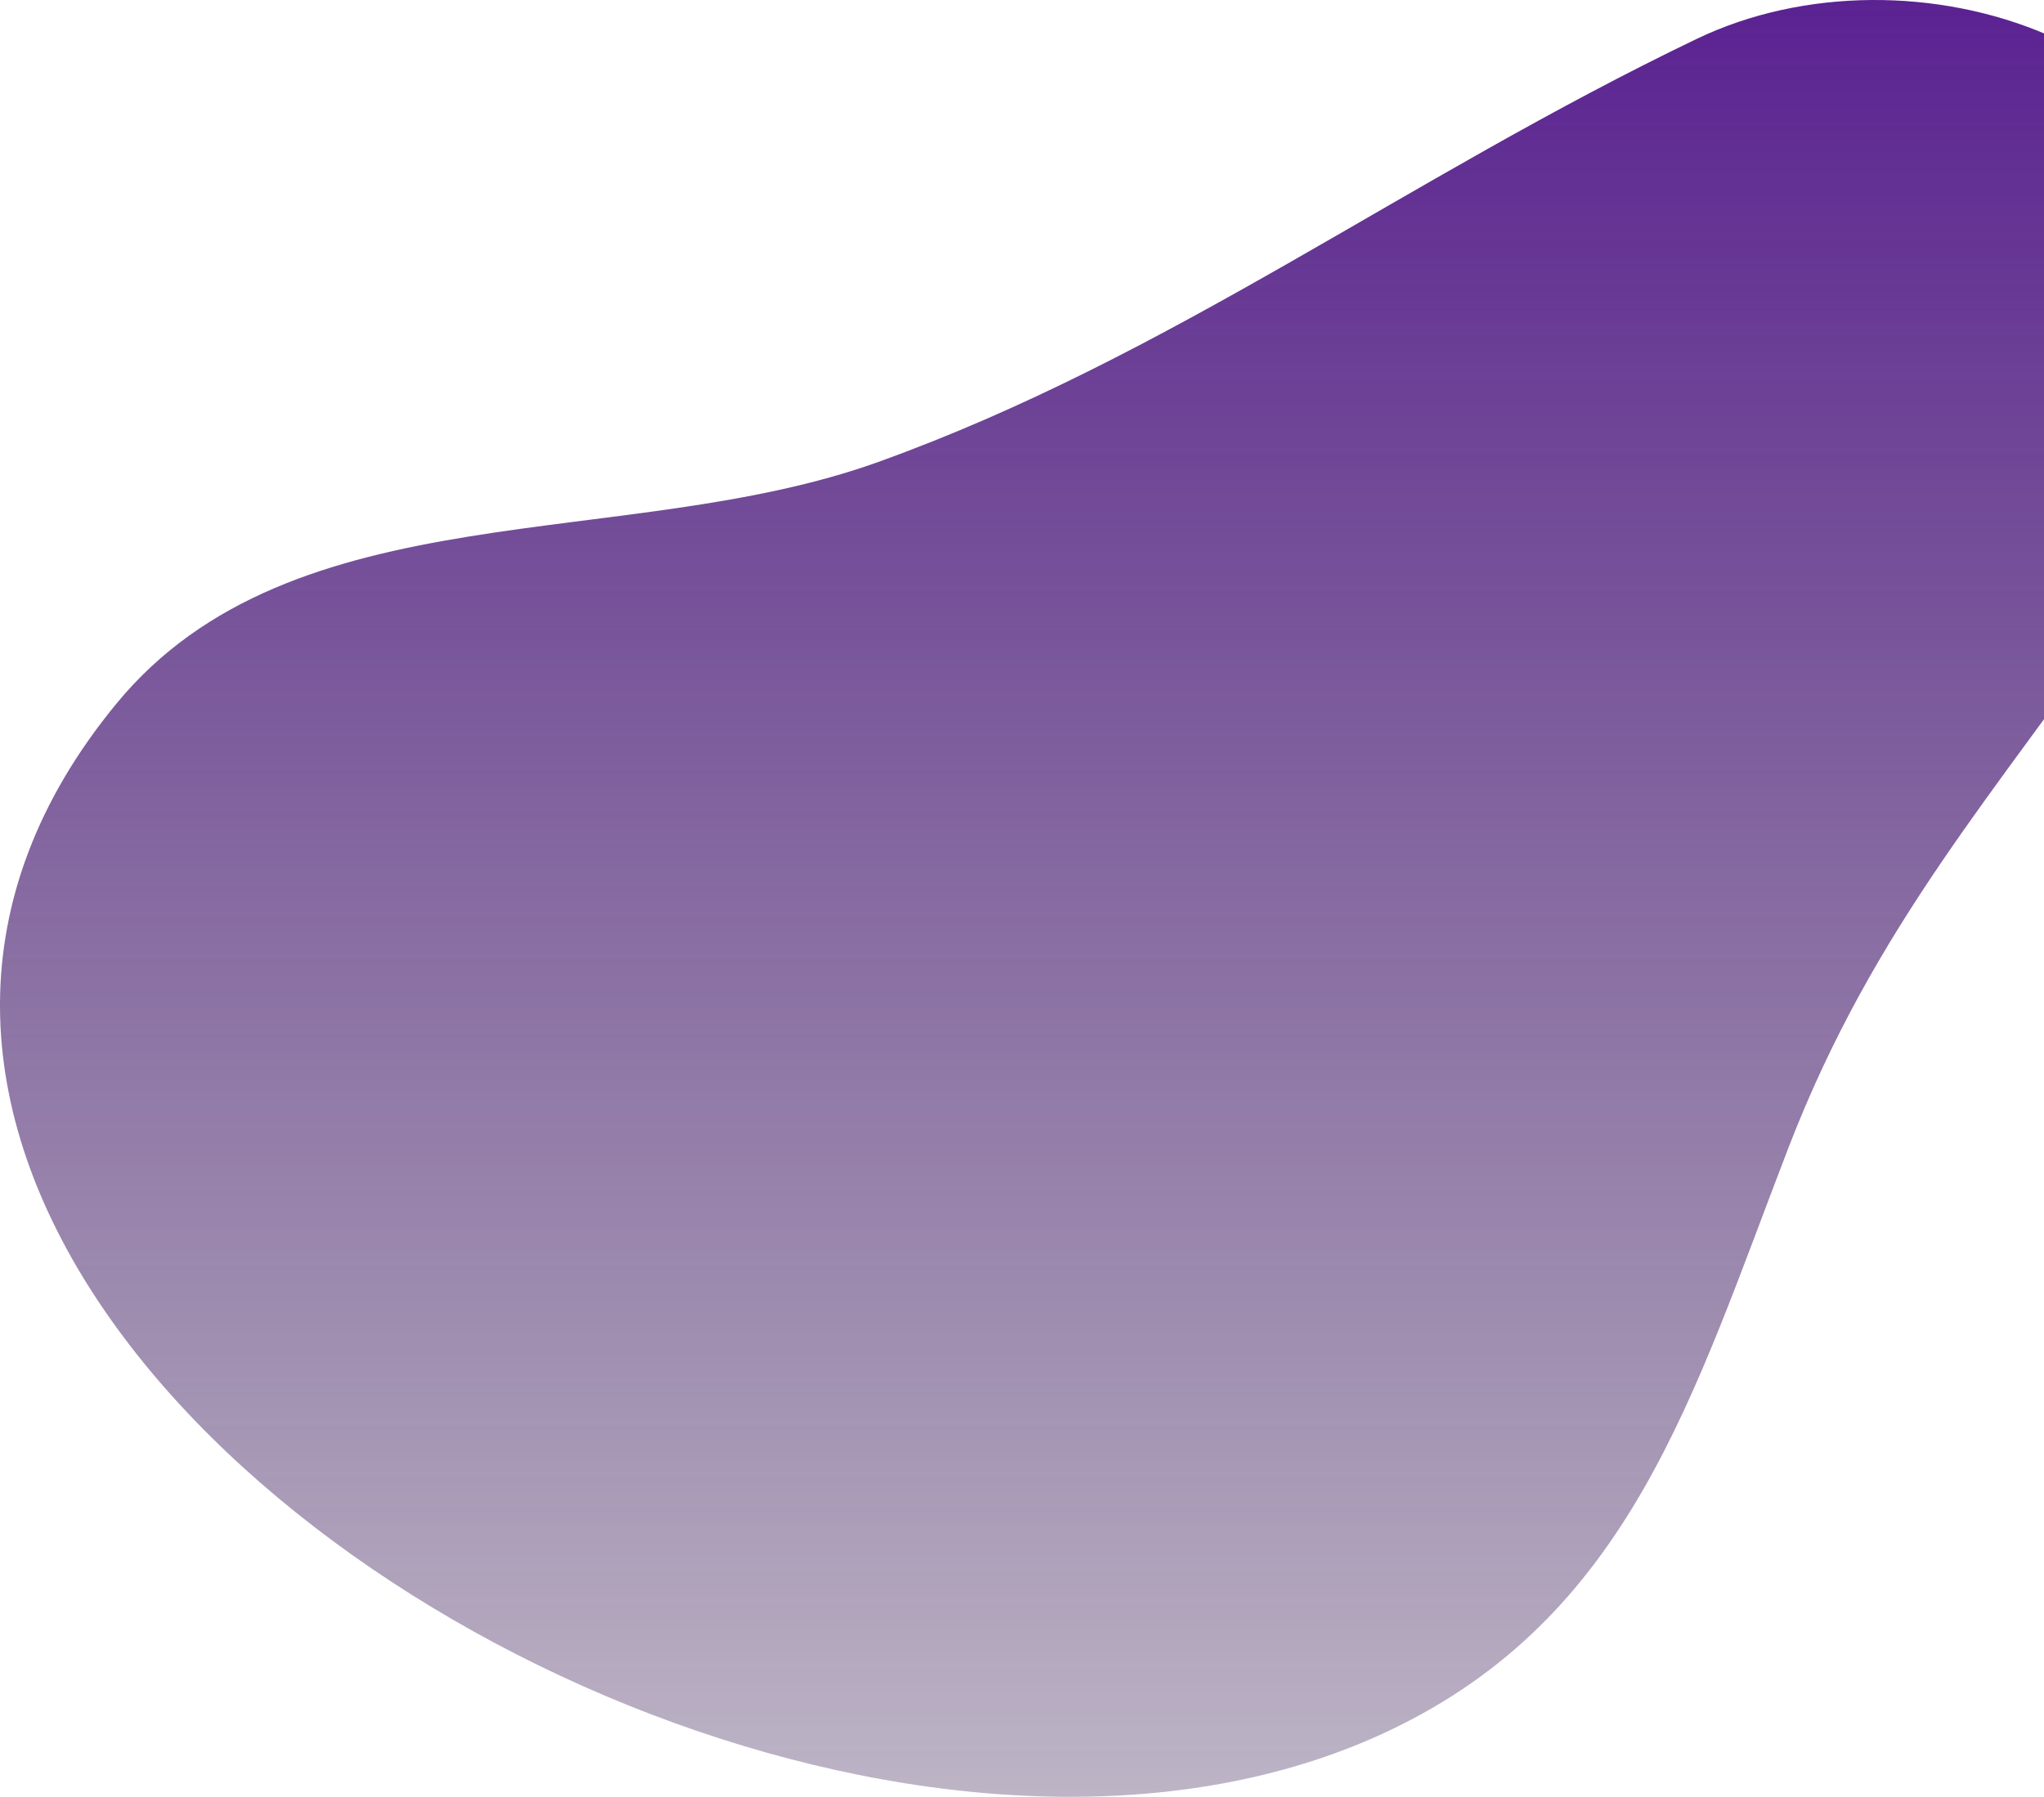 <svg width="1034" height="909" viewBox="0 0 1034 909" fill="none" xmlns="http://www.w3.org/2000/svg">
<path id="contacts-fill-2" fill-rule="evenodd" clip-rule="evenodd" d="M701.853 875.937C824.963 818.011 856.559 705.307 904.871 580.27C948.277 467.95 1010.35 400.114 1075.73 305.717C1115.16 248.794 1131.67 198.888 1132 156.814V154.227C1130.95 21.029 966.697 -32.395 858.276 19.689C710.847 90.512 592.302 180.441 444.342 233.689C315.918 279.91 148.235 247.451 58.922 355.932C18.288 405.289 0.305 456.625 0 507.257V509.898C1.24 715.695 293.306 909.02 541.369 909C598.559 908.995 653.447 898.713 701.853 875.937Z" fill="url(#paint0_linear)"/>
<defs>
<linearGradient id="paint0_linear" x1="1132" y1="909" x2="1132" y2="0" gradientUnits="userSpaceOnUse">
<stop stop-color="#391E53" stop-opacity="0.332"/>
<stop offset="1" stop-color="#5B2292"/>
</linearGradient>
</defs>
</svg>
